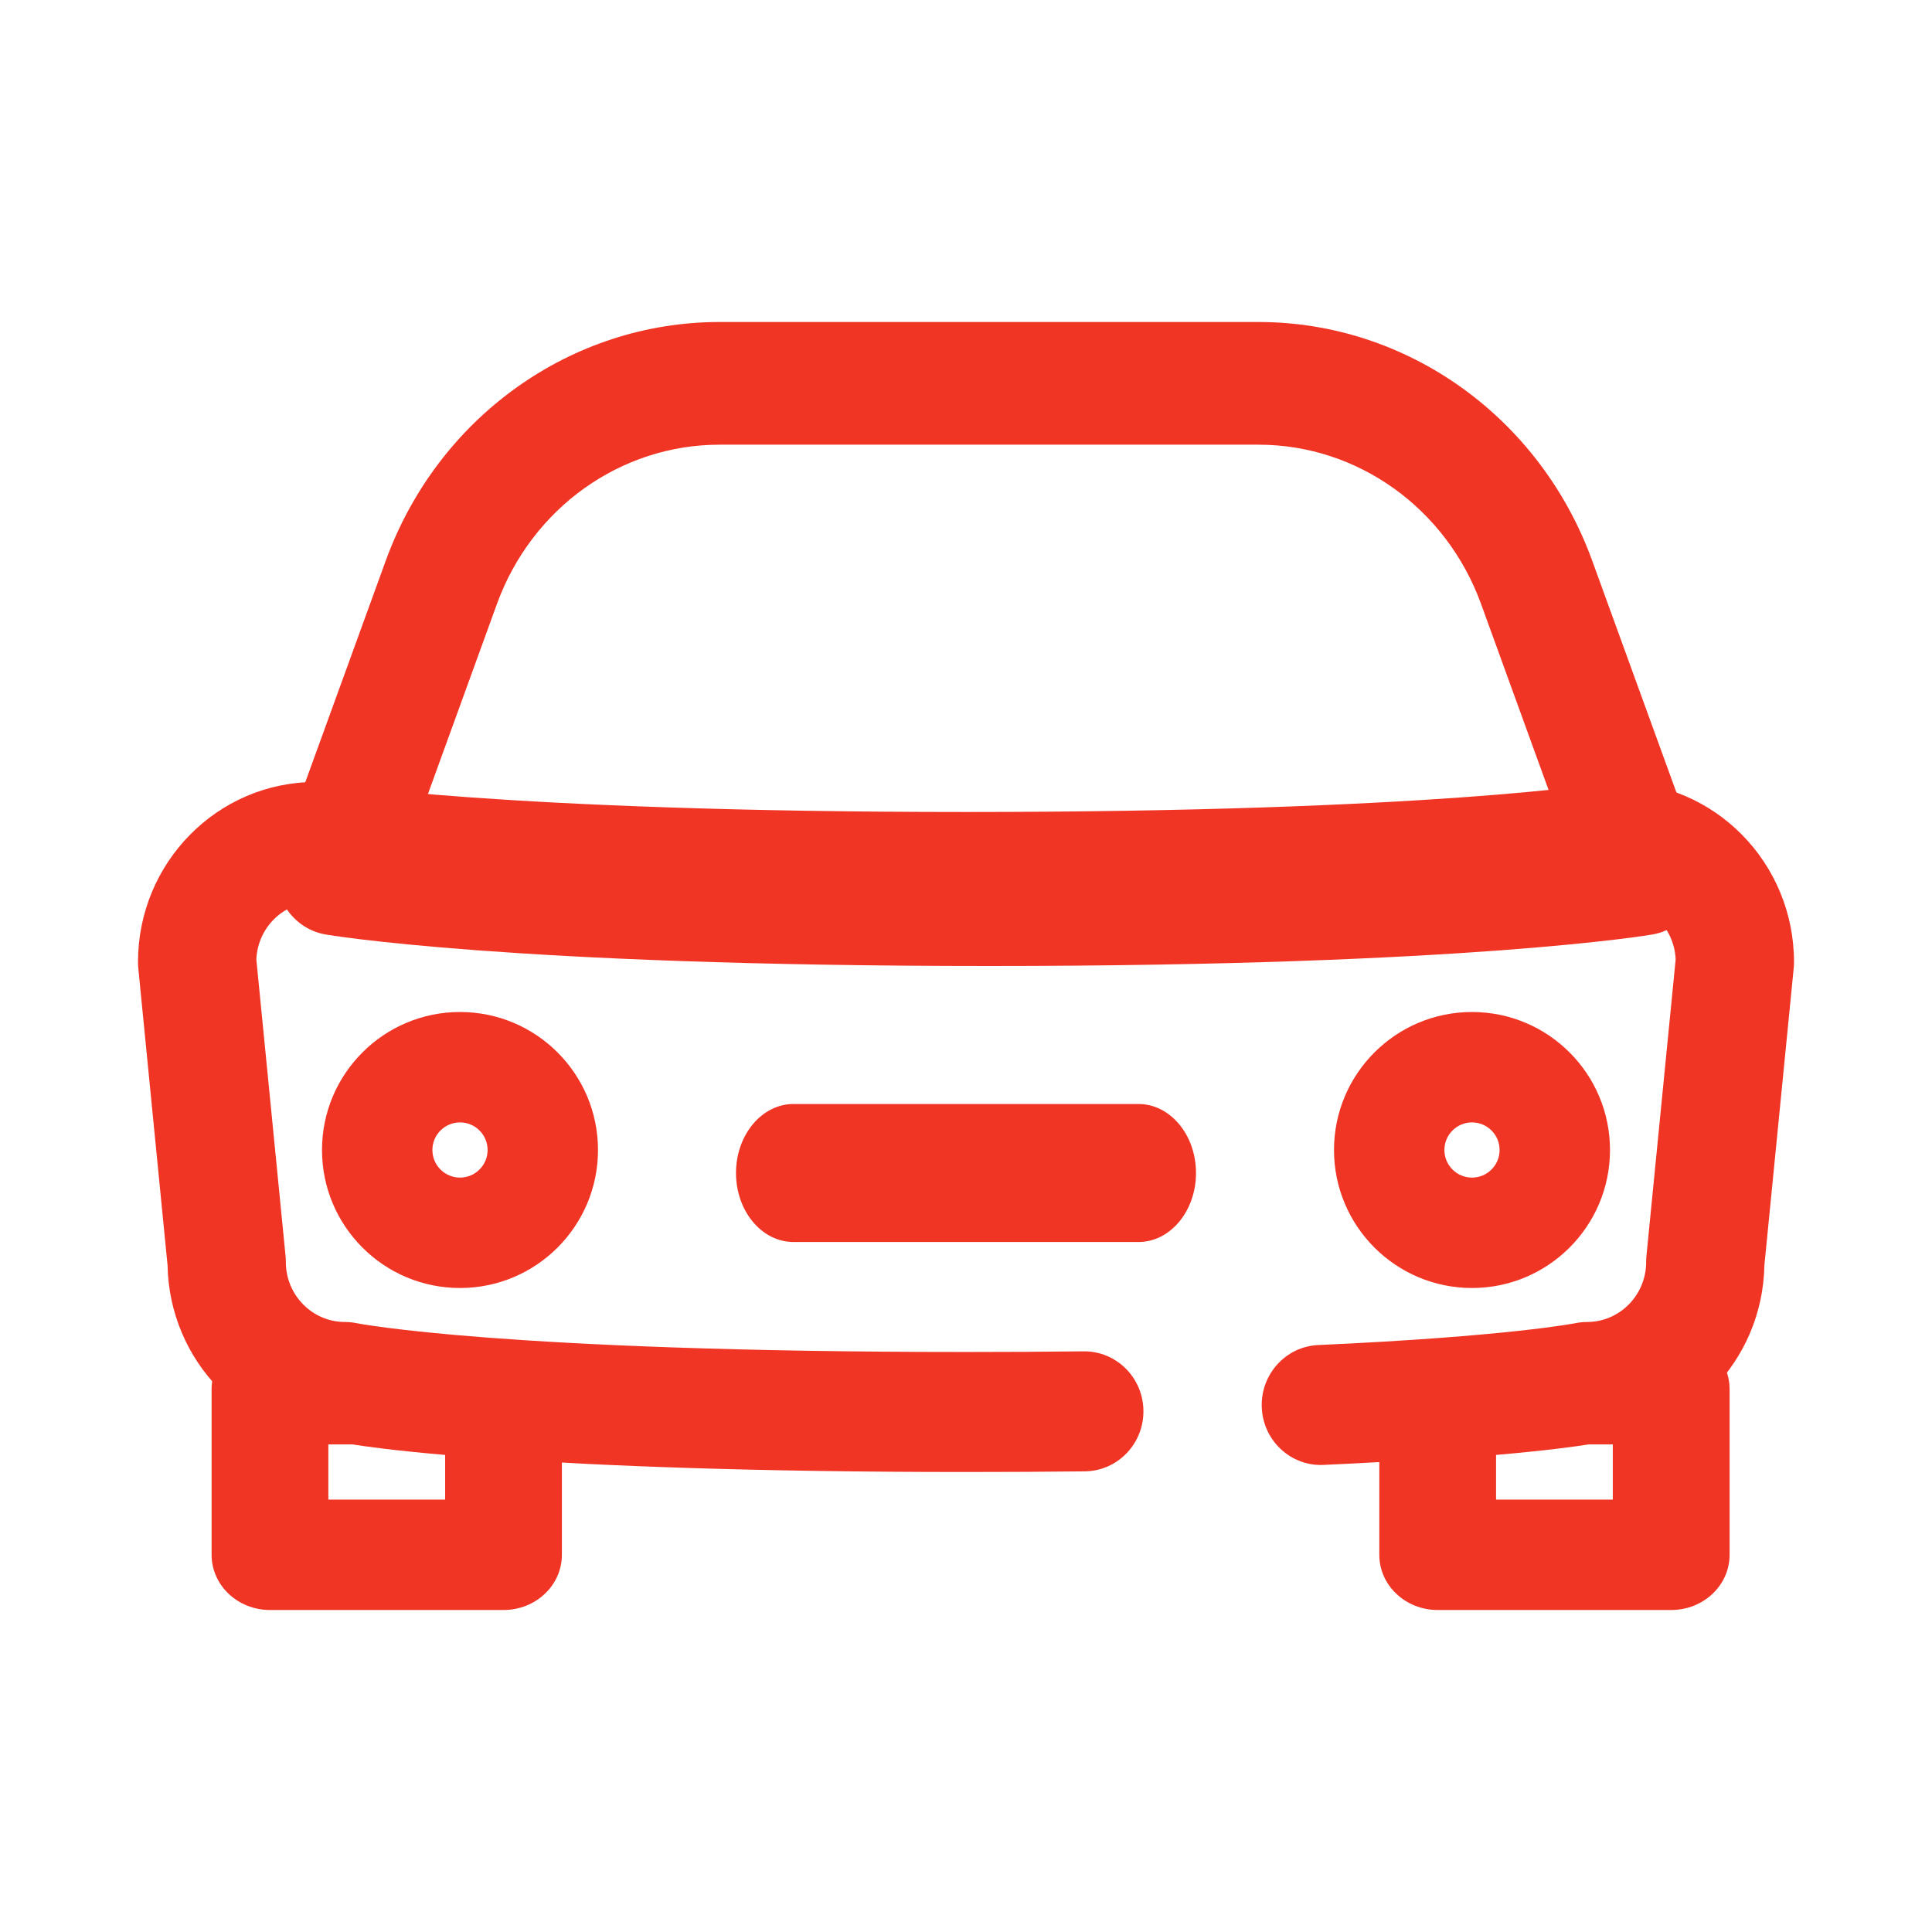 <svg width="42" height="42" viewBox="0 0 42 42" fill="none" xmlns="http://www.w3.org/2000/svg">
<path fill-rule="evenodd" clip-rule="evenodd" d="M34.614 12.191C33.48 9.069 30.588 7 27.358 7C23.891 7 19.109 7 15.643 7C12.412 7 9.52 9.069 8.385 12.191C7.312 15.147 6.082 18.532 6.082 18.532C5.947 18.905 5.98 19.322 6.173 19.666C6.366 20.012 6.698 20.25 7.079 20.315C7.079 20.315 11.012 21 21.5 21C31.988 21 35.921 20.315 35.921 20.315C36.302 20.25 36.634 20.012 36.827 19.666C37.02 19.322 37.053 18.905 36.918 18.532L34.614 12.191ZM32.196 13.127C31.439 11.046 29.511 9.667 27.358 9.667C23.891 9.667 19.109 9.667 15.643 9.667C13.489 9.667 11.561 11.046 10.804 13.127L9.081 17.873C11.041 18.065 14.956 18.333 21.5 18.333C28.044 18.333 31.959 18.065 33.919 17.873L32.196 13.127Z" fill="#F13525"/>
<path fill-rule="evenodd" clip-rule="evenodd" d="M10 22C8.344 22 7 23.344 7 25C7 26.656 8.344 28 10 28C11.656 28 13 26.656 13 25C13 23.344 11.656 22 10 22ZM10 24.4C10.331 24.4 10.6 24.669 10.6 25C10.6 25.331 10.331 25.6 10 25.6C9.669 25.6 9.4 25.331 9.4 25C9.4 24.669 9.669 24.4 10 24.4Z" fill="#F13525"/>
<path fill-rule="evenodd" clip-rule="evenodd" d="M32 22C30.344 22 29 23.344 29 25C29 26.656 30.344 28 32 28C33.656 28 35 26.656 35 25C35 23.344 33.656 22 32 22ZM32 24.4C32.331 24.4 32.6 24.669 32.6 25C32.6 25.331 32.331 25.6 32 25.6C31.669 25.6 31.4 25.331 31.4 25C31.4 24.669 31.669 24.4 32 24.4Z" fill="#F13525"/>
<path fill-rule="evenodd" clip-rule="evenodd" d="M17.25 27H24.75C25.44 27 26 26.328 26 25.5C26 24.672 25.44 24 24.75 24H17.25C16.56 24 16 24.672 16 25.5C16 26.328 16.56 27 17.25 27Z" fill="#F13525"/>
<path fill-rule="evenodd" clip-rule="evenodd" d="M3.643 27.509L3.006 21.043C3.002 21 3 20.956 3 20.913C3 18.754 4.729 17 6.857 17C6.928 17 6.999 17.006 7.069 17.018C7.069 17.018 10.869 17.652 21 17.652C31.131 17.652 34.931 17.018 34.931 17.018C35.001 17.006 35.072 17 35.143 17C37.271 17 39 18.754 39 20.913C39 20.956 38.998 21 38.994 21.043L38.356 27.509C38.318 29.593 36.671 31.281 34.623 31.346C34.171 31.424 32.473 31.679 28.771 31.846C28.062 31.878 27.461 31.32 27.43 30.601C27.398 29.882 27.948 29.272 28.657 29.24C32.785 29.054 34.248 28.765 34.248 28.765C34.331 28.748 34.415 28.739 34.5 28.739C35.21 28.739 35.786 28.155 35.786 27.435C35.786 27.392 35.788 27.348 35.792 27.305L36.427 20.861C36.402 20.192 35.877 19.651 35.221 19.611C34.458 19.725 30.341 20.261 21 20.261C11.659 20.261 7.542 19.725 6.779 19.611C6.123 19.651 5.598 20.192 5.573 20.861L6.208 27.305C6.212 27.348 6.214 27.392 6.214 27.435C6.214 28.155 6.79 28.739 7.5 28.739C7.585 28.739 7.669 28.748 7.752 28.765C7.752 28.765 10.907 29.391 21 29.391C21.906 29.391 22.758 29.386 23.557 29.377C24.266 29.369 24.849 29.946 24.857 30.666C24.866 31.386 24.296 31.977 23.586 31.986C22.778 31.995 21.917 32 21 32C11.687 32 8.065 31.465 7.375 31.346C5.328 31.279 3.682 29.592 3.643 27.509Z" fill="#F13525"/>
<path fill-rule="evenodd" clip-rule="evenodd" d="M7.777 29H5.869C5.168 29 4.6 29.537 4.6 30.2V33.8C4.6 34.463 5.168 35 5.869 35H10.946C11.647 35 12.215 34.463 12.215 33.8V30.522C12.215 29.893 11.701 29.371 11.037 29.325C8.853 29.176 8.022 29.023 8.022 29.023C7.941 29.008 7.859 29 7.777 29ZM7.662 31.4H7.138V32.6H9.677V31.629C8.549 31.531 7.919 31.441 7.662 31.4ZM34.427 29L34.178 29.023C34.178 29.023 33.347 29.176 31.162 29.325C30.498 29.371 29.985 29.893 29.985 30.522V33.8C29.985 34.463 30.552 35 31.254 35H36.331C37.032 35 37.6 34.463 37.6 33.8V30.2C37.6 29.537 37.032 29 36.331 29H34.427ZM32.523 31.629V32.6H35.061V31.4H34.538C34.281 31.441 33.651 31.531 32.523 31.629Z" fill="#F13525"/>
</svg>
